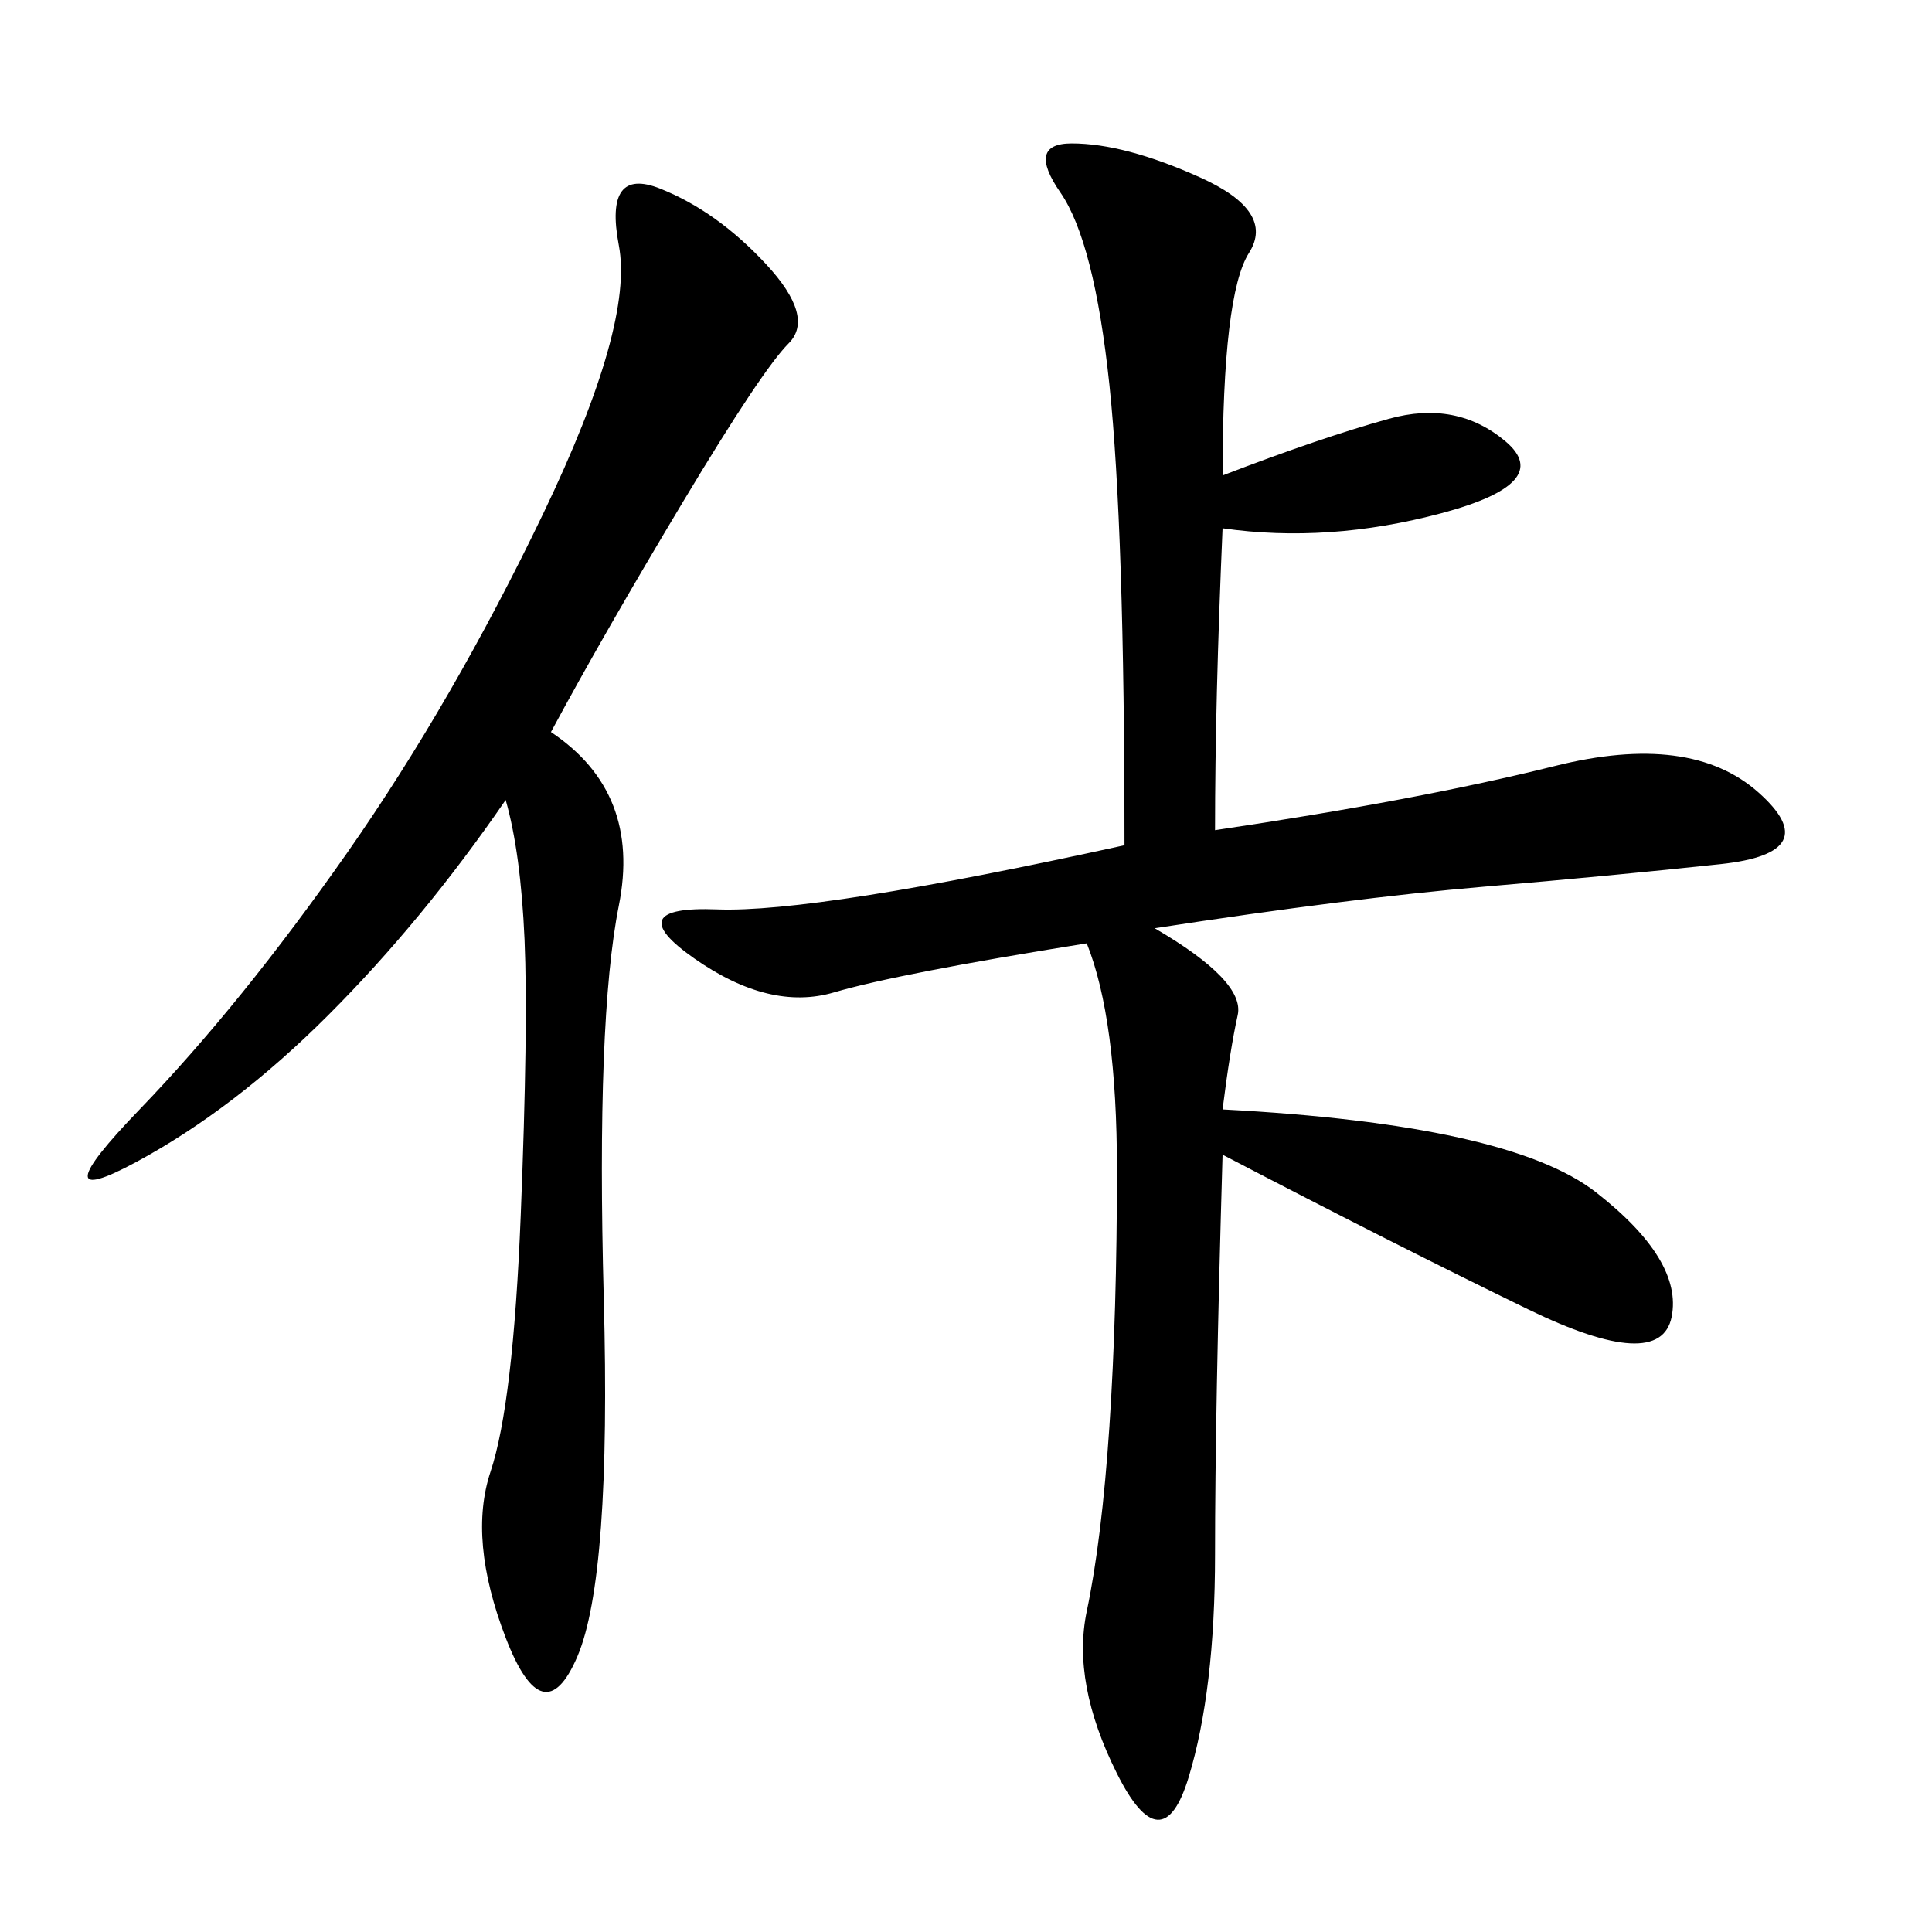 <svg xmlns="http://www.w3.org/2000/svg" xmlns:xlink="http://www.w3.org/1999/xlink" width="300" height="300"><path d="M189.84 73.83Q205.08 67.97 215.63 65.04Q226.17 62.11 233.79 68.55Q241.41 75 223.83 79.69Q206.25 84.38 189.84 82.03L189.84 82.03Q188.67 108.98 188.67 128.91L188.67 128.91Q220.31 124.22 241.41 118.95Q262.50 113.67 273.05 123.05Q283.59 132.42 267.19 134.18Q250.78 135.94 230.27 137.70Q209.77 139.45 179.30 144.14L179.30 144.14Q193.36 152.34 192.19 157.62Q191.02 162.89 189.84 172.27L189.84 172.27Q234.38 174.61 247.85 185.16Q261.33 195.70 259.57 204.49Q257.81 213.28 237.30 203.32Q216.80 193.36 189.84 179.30L189.84 179.30Q188.67 219.14 188.67 241.41L188.67 241.41Q188.67 262.50 184.57 275.98Q180.47 289.45 173.44 275.39Q166.41 261.33 168.75 250.20Q171.09 239.06 172.27 221.48Q173.44 203.91 173.44 181.64L173.44 181.64Q173.44 158.20 168.75 146.48L168.75 146.48Q139.45 151.17 129.49 154.10Q119.53 157.03 107.81 148.83Q96.09 140.63 111.33 141.21Q126.56 141.80 174.61 131.25L174.61 131.25Q174.61 82.03 172.27 59.77Q169.92 37.50 164.65 29.88Q159.38 22.27 166.41 22.27L166.41 22.27Q174.61 22.27 186.33 27.54Q198.05 32.81 193.95 39.26Q189.84 45.70 189.84 73.83L189.84 73.83ZM85.55 113.67Q99.61 123.05 96.09 140.63Q92.58 158.20 93.75 201.56Q94.92 244.92 89.65 257.23Q84.38 269.53 78.52 254.30Q72.66 239.06 76.17 228.52Q79.69 217.97 80.86 188.67Q82.03 159.38 81.45 145.90Q80.86 132.42 78.52 124.22L78.52 124.22Q65.63 142.97 50.98 157.62Q36.33 172.27 21.09 180.47Q5.86 188.67 21.68 172.27Q37.50 155.86 53.91 132.42Q70.31 108.98 84.38 79.69Q98.44 50.39 96.09 38.09Q93.75 25.78 102.54 29.30Q111.33 32.81 118.95 41.02Q126.56 49.22 122.46 53.32Q118.36 57.42 106.05 77.93Q93.75 98.44 85.55 113.67L85.55 113.67Z"/></svg>